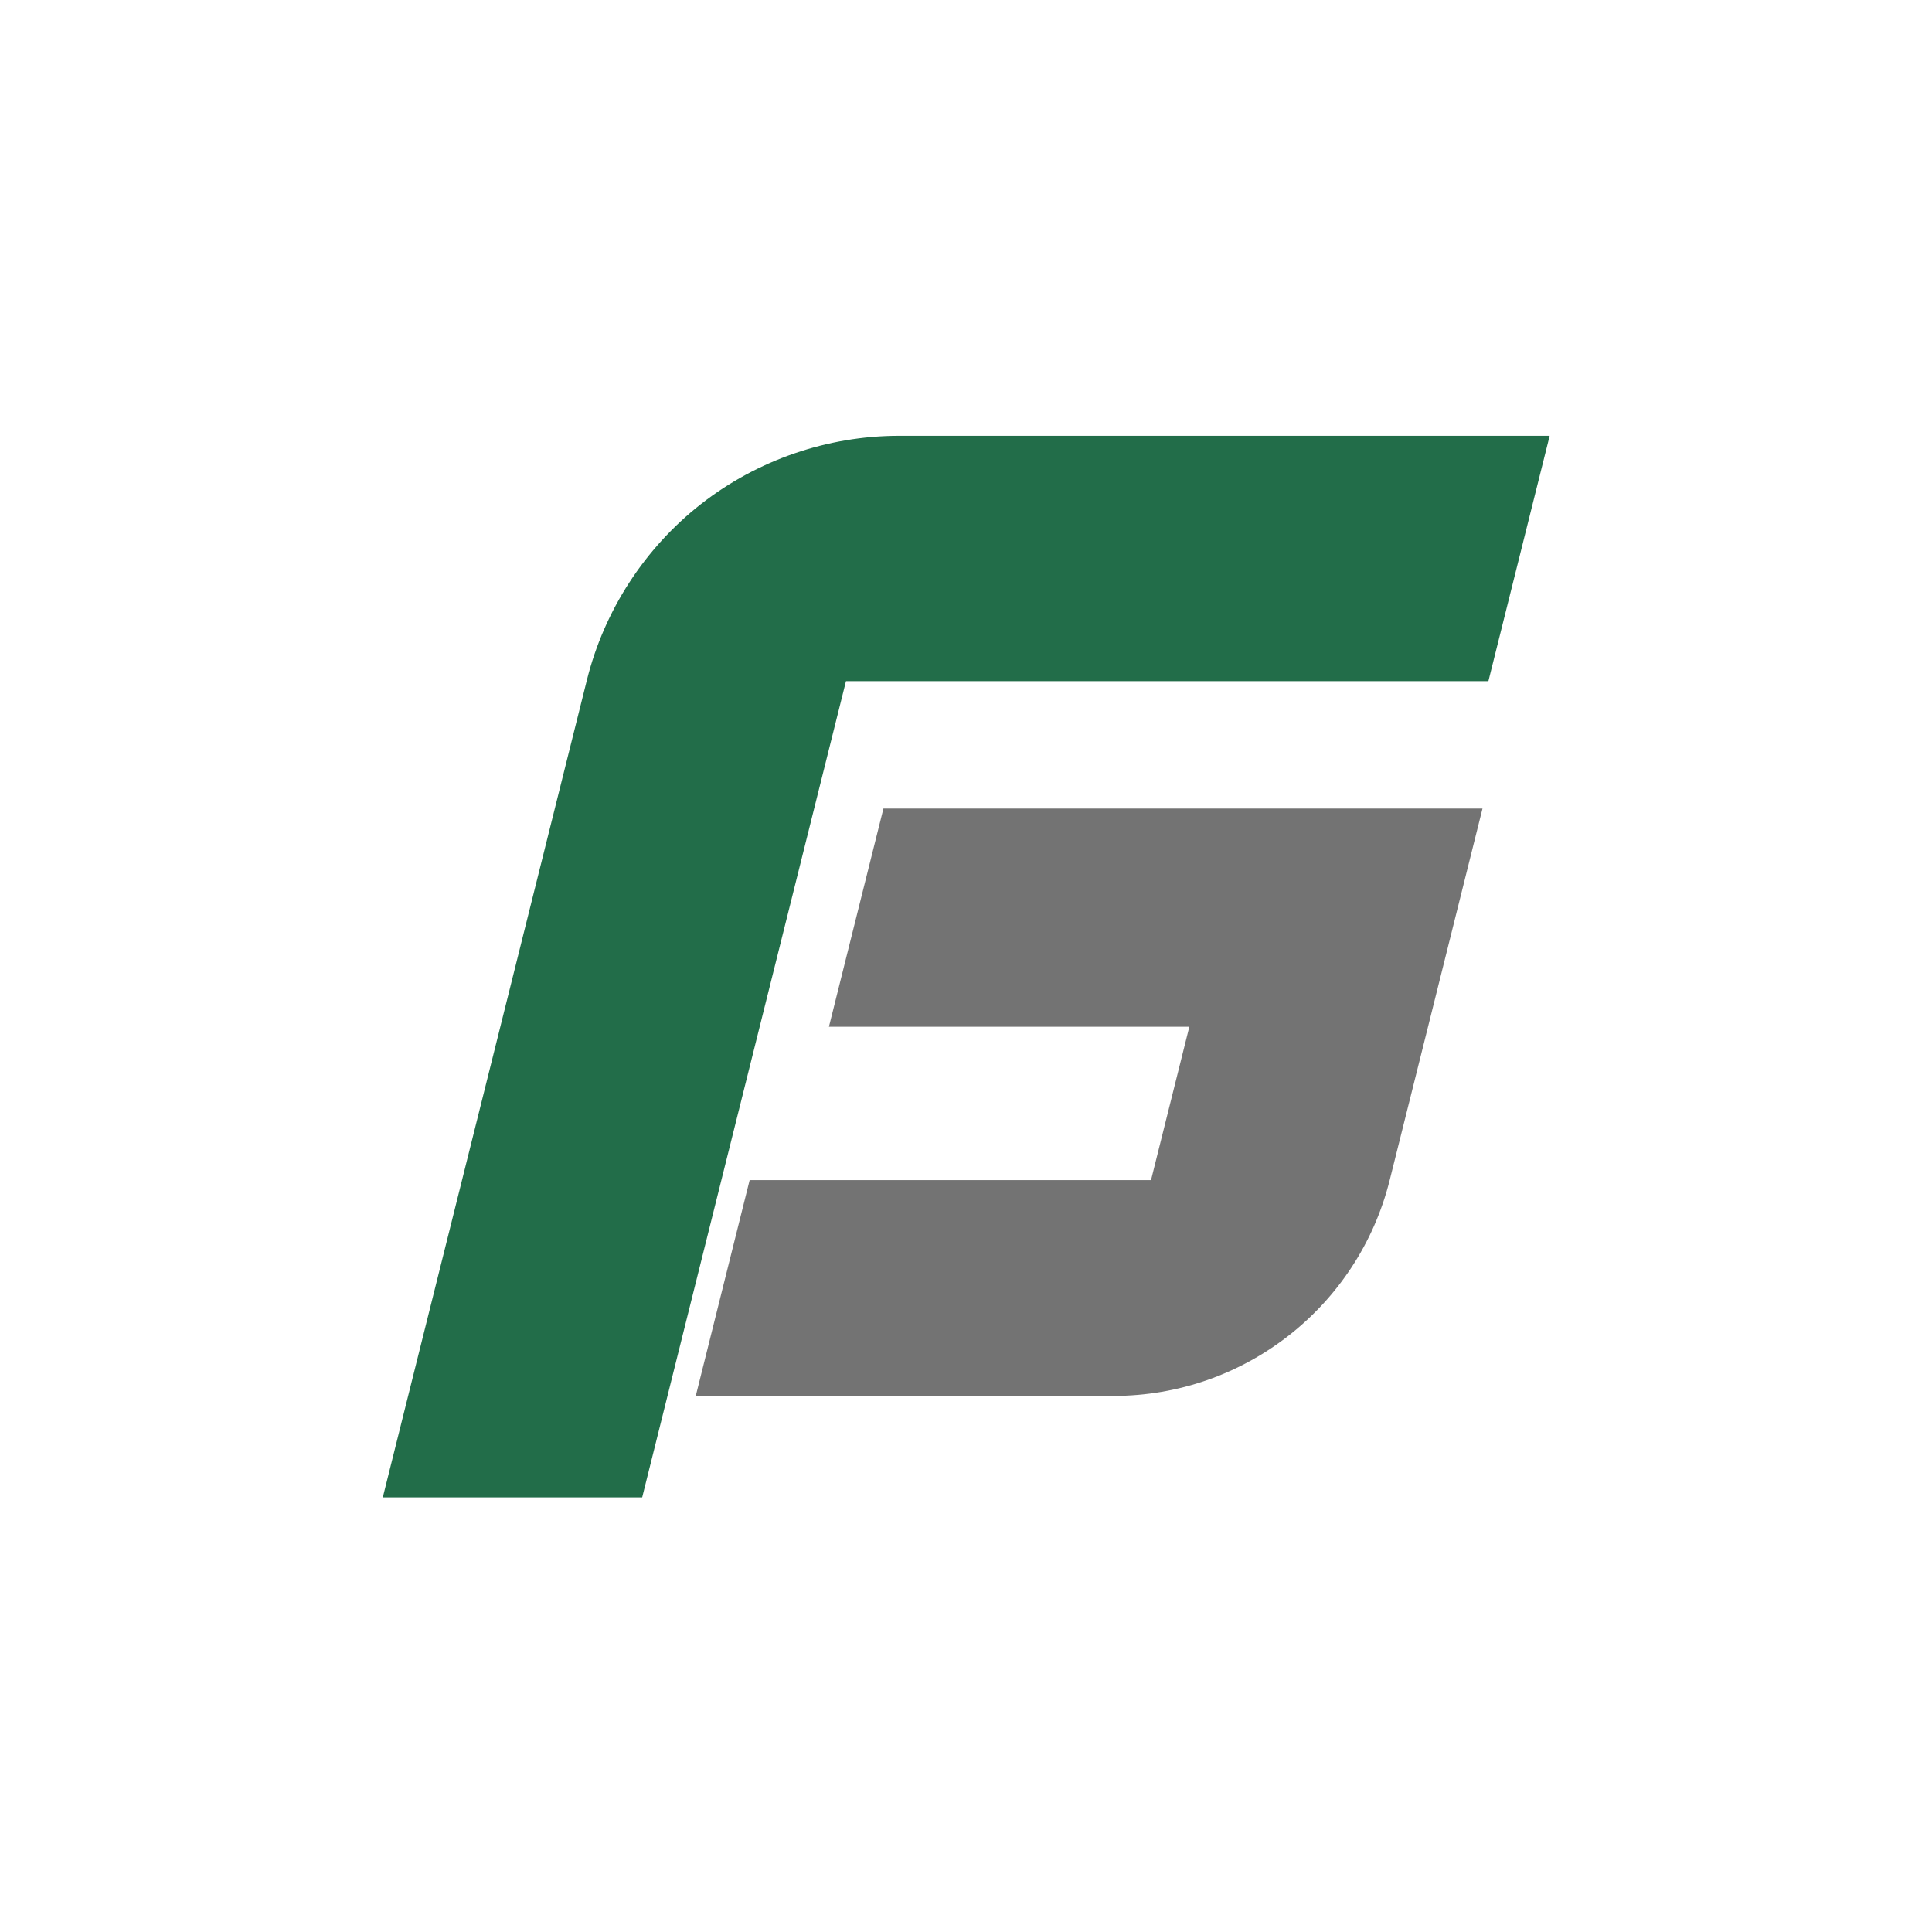 <?xml version="1.0" encoding="UTF-8"?>
<svg data-bbox="74.3 84.59 226.49 206.05" height="500" viewBox="0 0 375 375" width="500" xmlns="http://www.w3.org/2000/svg" data-type="color">
    <g>
        <defs>
            <clipPath id="ac011adc-0a47-41ea-a421-97799c34f5e5">
                <path d="M74.3 84.492h226.5v206.25H74.3Zm0 0"/>
            </clipPath>
        </defs>
        <g clip-path="url(#ac011adc-0a47-41ea-a421-97799c34f5e5)">
            <path d="M174.508 84.59c-13.86 0-27.504 4.7-38.43 13.234-10.922 8.54-18.785 20.649-22.144 34.102L74.3 290.64h50.347l4.899-19.637 17.894-71.66 10.575-42.356 6.191-24.781h124.691L300.79 84.59Zm0 0" fill="#226d49" data-color="1"/>
        </g>
        <path d="m171.473 156.938-10.578 42.355h69.953l-7.434 29.762h-77.906l-10.461 41.894h81.078c25.36 0 47.469-17.277 53.617-41.894l7.438-29.762 10.574-42.356Zm0 0" fill="#737373" data-color="2"/>
    </g>
</svg>
